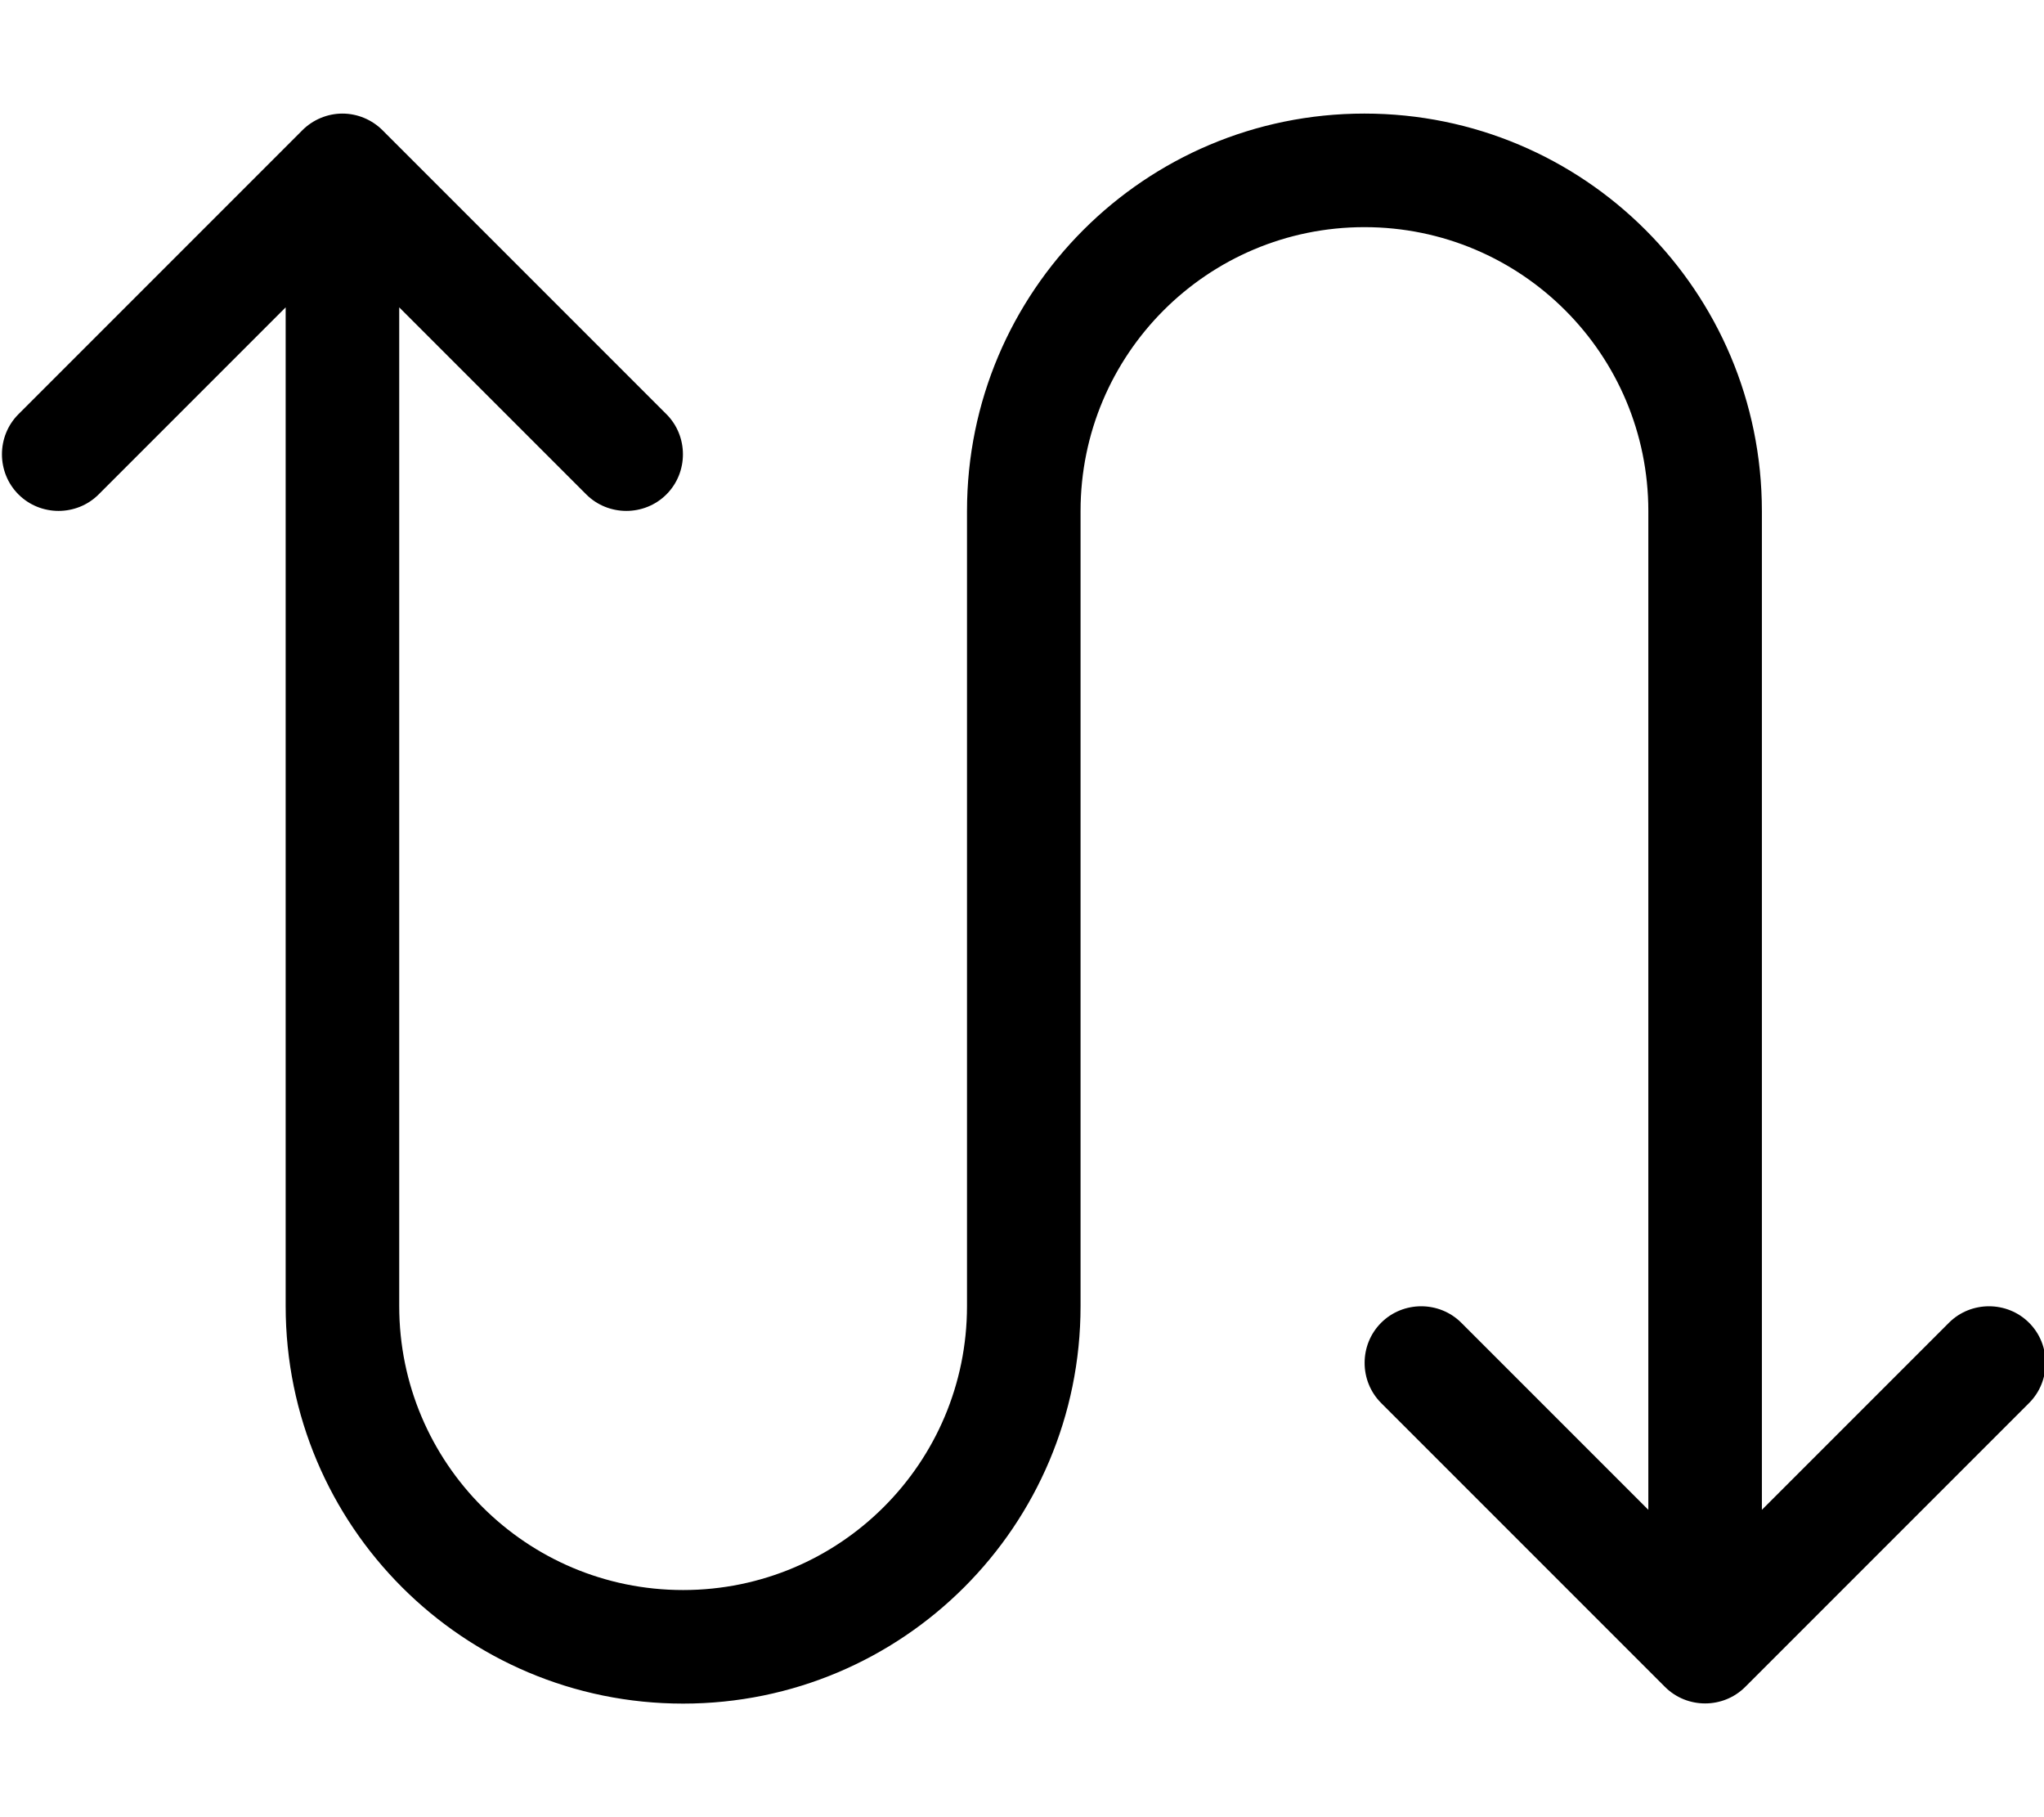 <svg xmlns="http://www.w3.org/2000/svg" viewBox="0 0 576 512"><!--! Font Awesome Pro 7.0.0 by @fontawesome - https://fontawesome.com License - https://fontawesome.com/license (Commercial License) Copyright 2025 Fonticons, Inc. --><path fill="currentColor" d="M5.2 139.3c-6.2-6.2-6.2-16.4 0-22.6l80-80c3-3 7.1-4.7 11.3-4.7s8.3 1.7 11.3 4.7l80 80c6.2 6.2 6.2 16.4 0 22.6s-16.4 6.2-22.6 0l-52.7-52.7 0 281.4c0 44.2 35.8 80 80 80s80-35.8 80-80l0-224c0-61.9 50.1-112 112-112s112 50.1 112 112l0 281.4 52.7-52.7c6.2-6.2 16.4-6.2 22.6 0s6.2 16.4 0 22.6l-80 80c-6.2 6.2-16.4 6.2-22.6 0l-80-80c-6.2-6.2-6.2-16.4 0-22.6s16.4-6.2 22.6 0l52.7 52.7 0-281.4c0-44.2-35.8-80-80-80s-80 35.8-80 80l0 224c0 61.9-50.1 112-112 112s-112-50.1-112-112l0-281.4-52.7 52.7c-6.2 6.2-16.4 6.2-22.6 0z"/></svg>